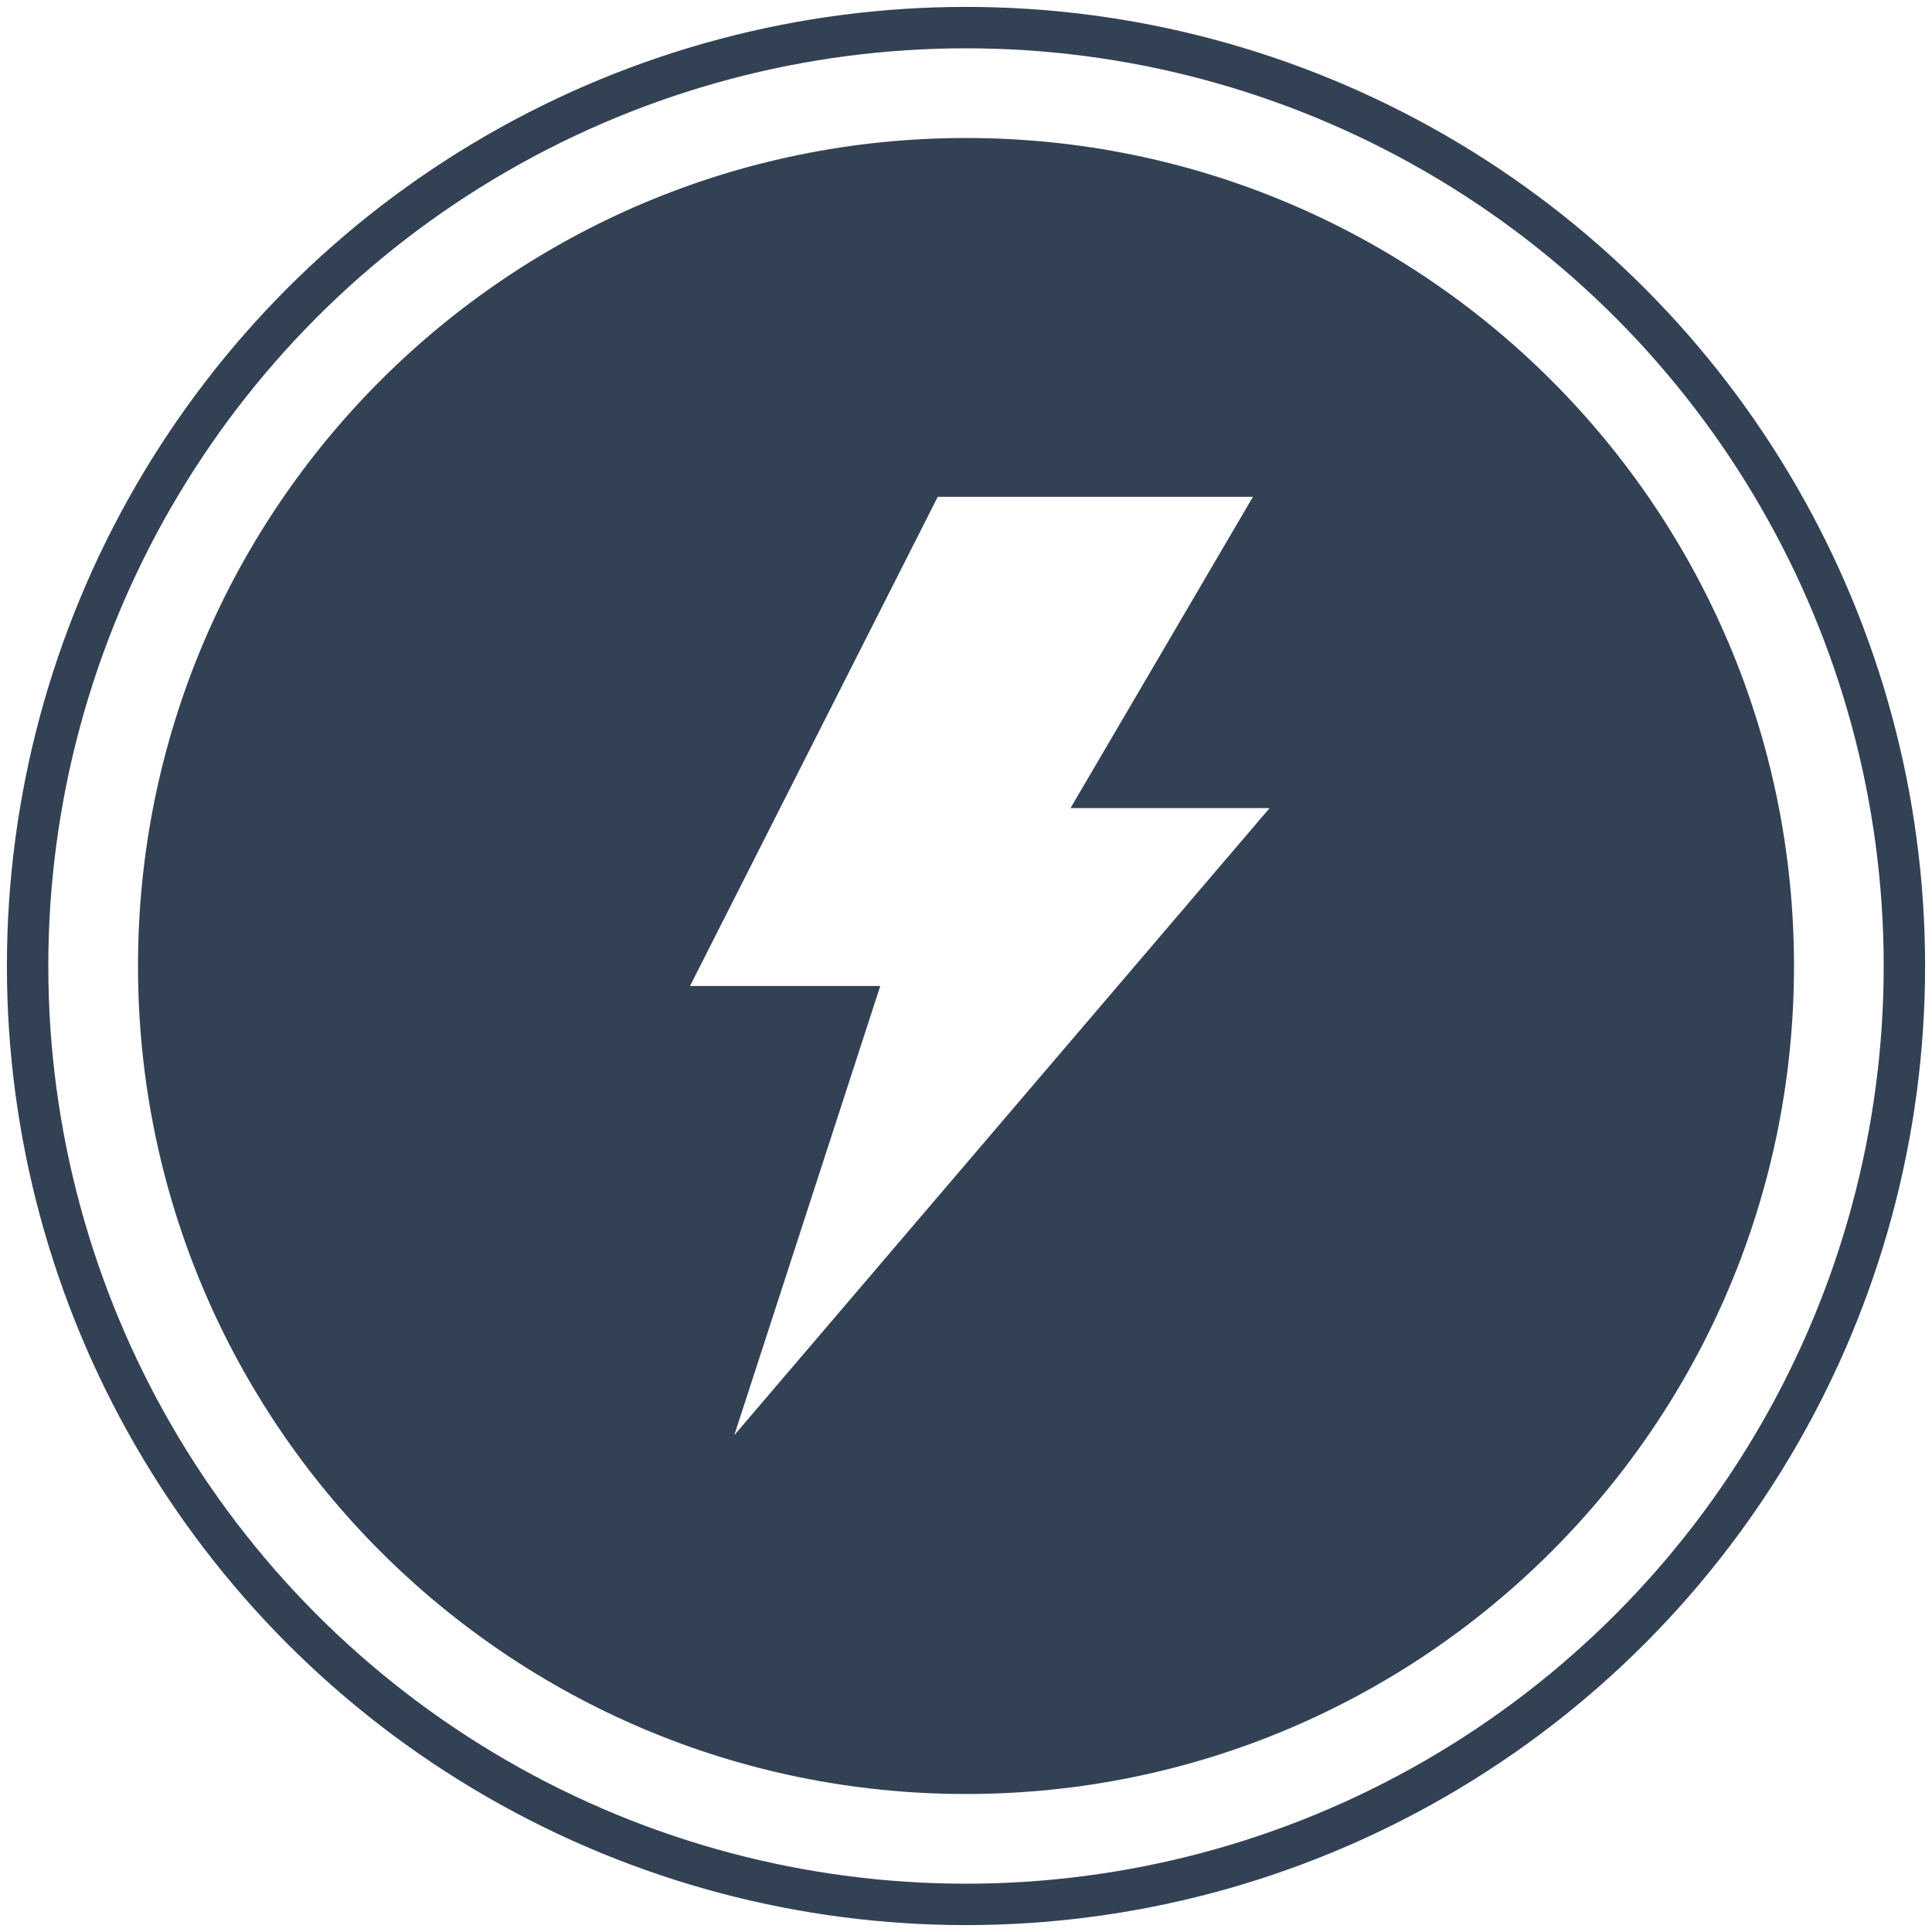 <svg xmlns="http://www.w3.org/2000/svg" xmlns:xlink="http://www.w3.org/1999/xlink" viewBox="0 0 70 70" height="70" width="70"><title>Power</title><circle fill-opacity="0" stroke-width="1.5px" stroke="#334155" fill="#000000" r="34" cy="35" cx="35"/><path d="M35 5c16.569 0 30 13.431 30 30 0 16.569-13.431 30-30 30C18.431 65 5 51.569 5 35 5 18.431 18.431 5 35 5Zm10.397 13h-11.42L25 35.725h6.893L26.604 52 46 29.279h-7.213L45.397 18Z" fill="#334155"/></svg>
